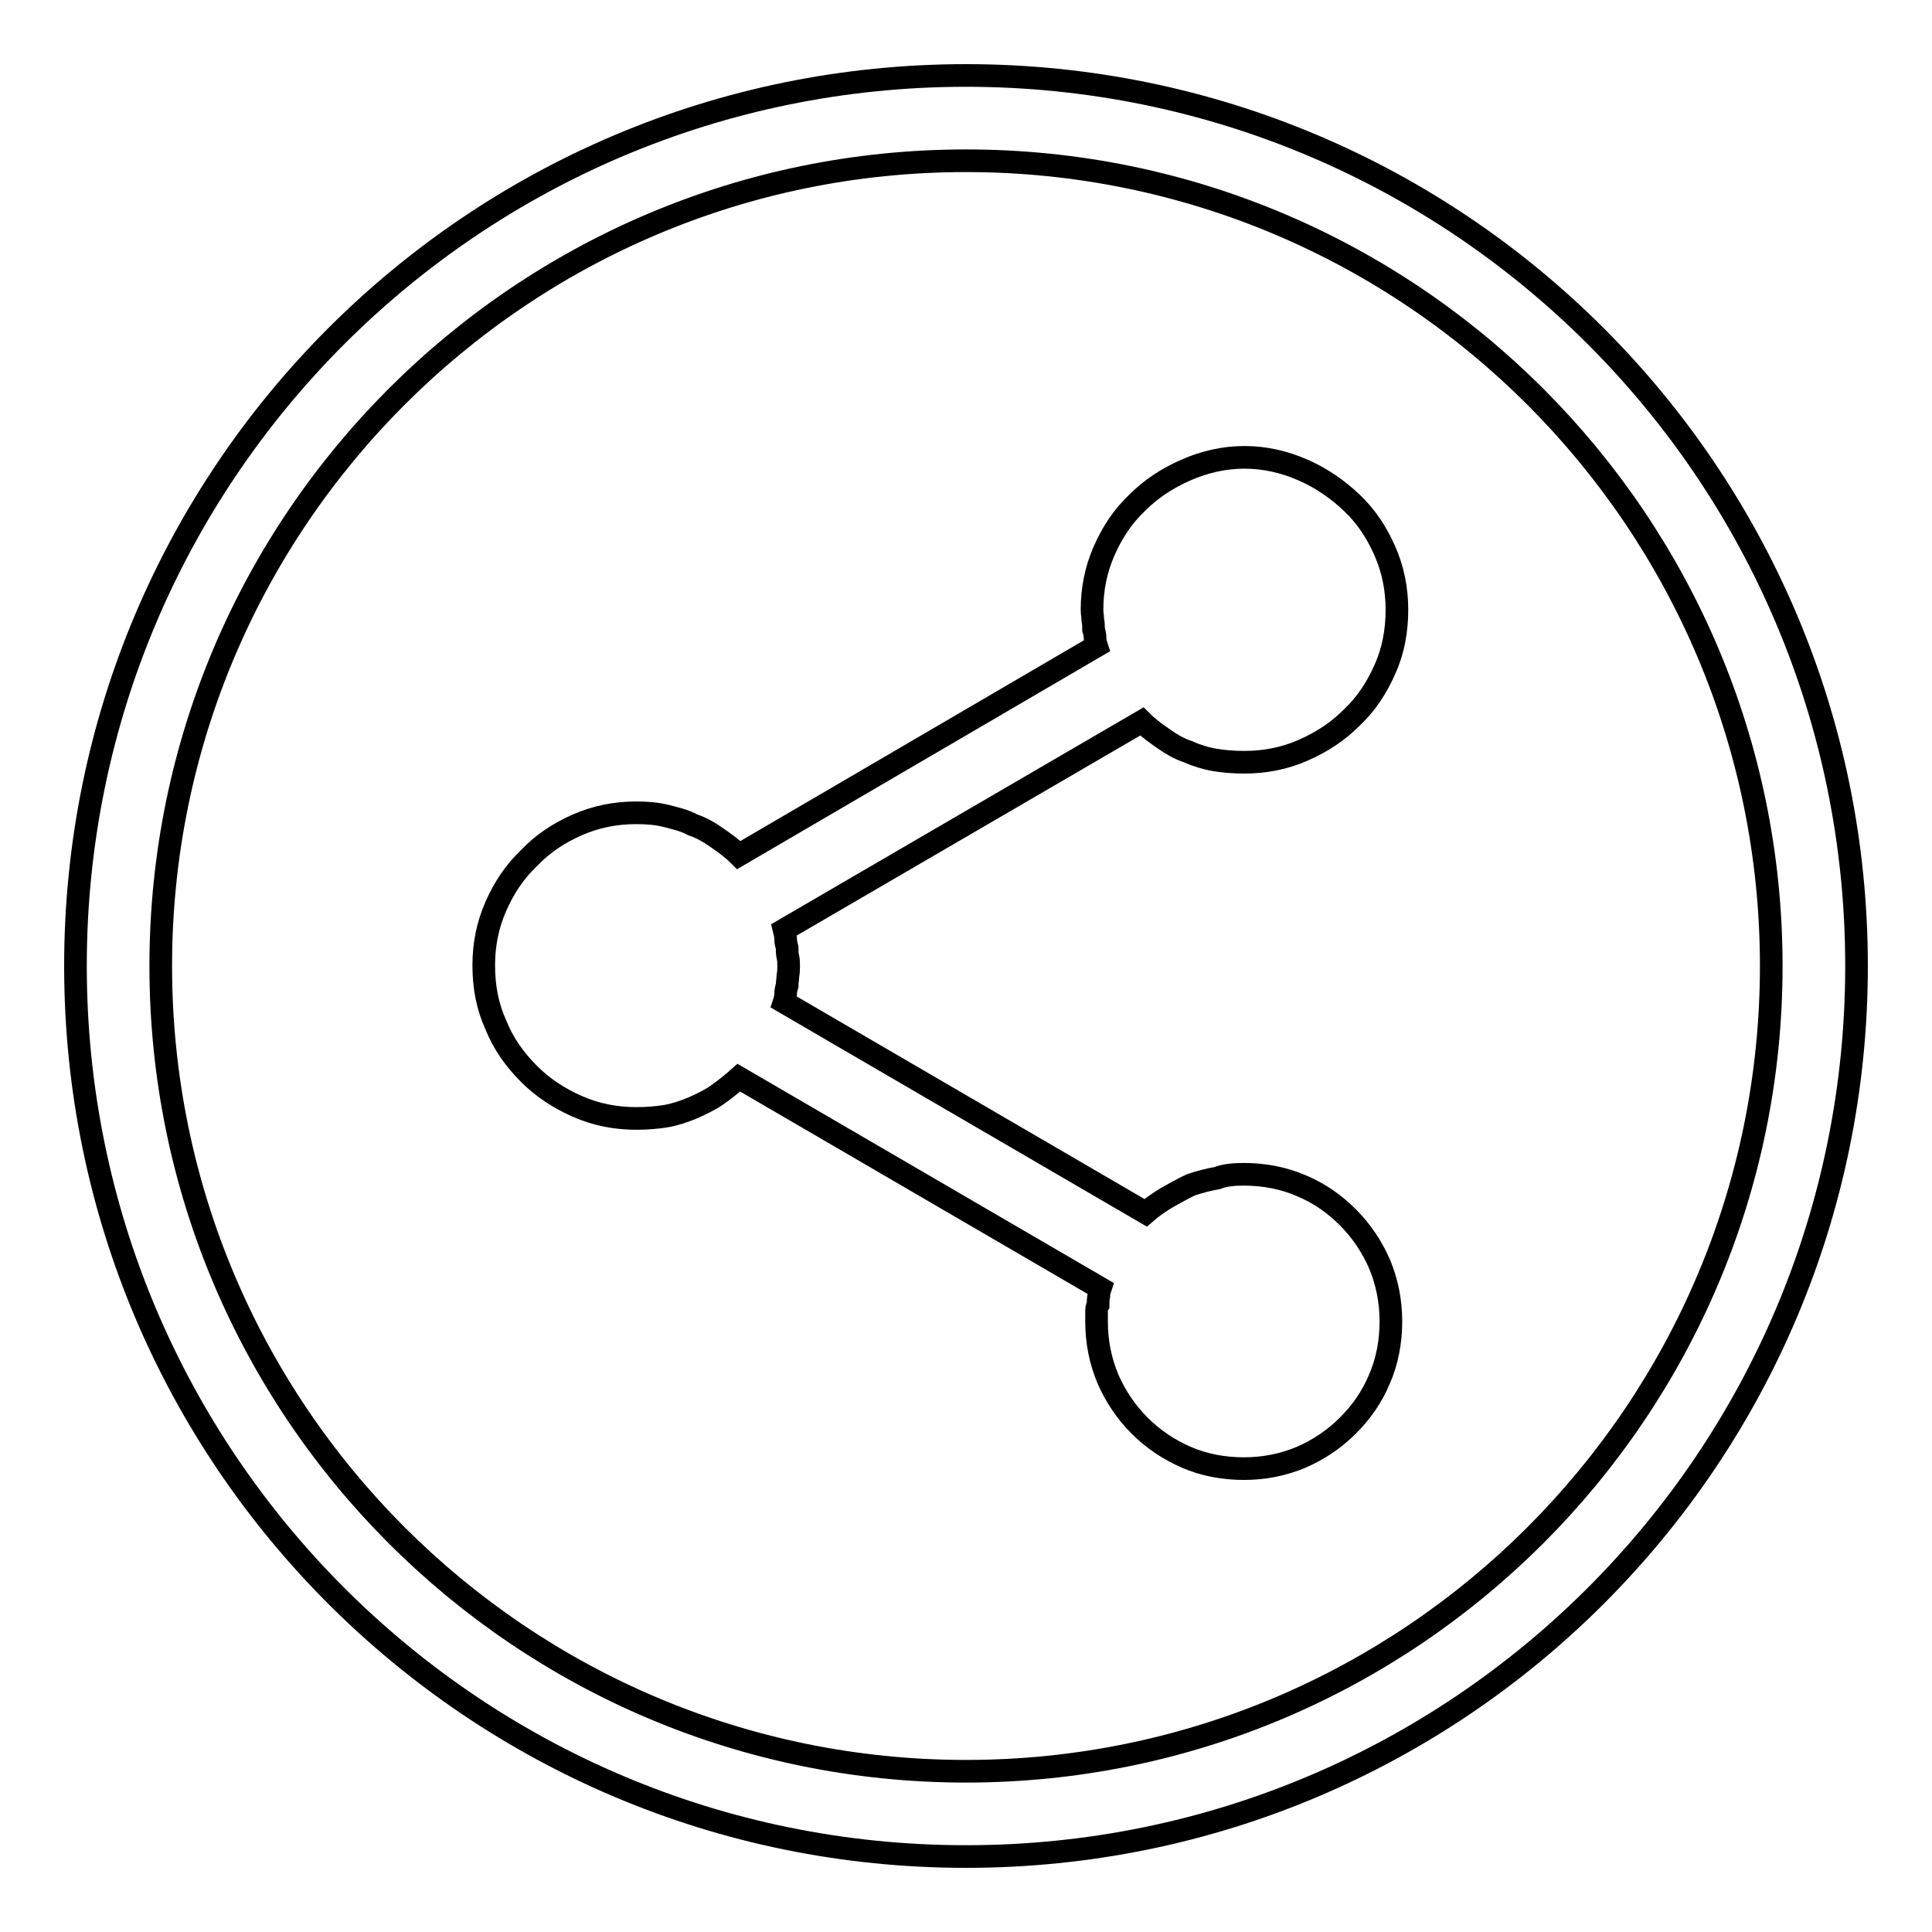 <?xml version="1.0" encoding="utf-8"?>
<!-- Svg Vector Icons : http://www.onlinewebfonts.com/icon -->
<!DOCTYPE svg PUBLIC "-//W3C//DTD SVG 1.1//EN" "http://www.w3.org/Graphics/SVG/1.1/DTD/svg11.dtd">
<svg version="1.1" xmlns="http://www.w3.org/2000/svg" xmlns:xlink="http://www.w3.org/1999/xlink" x="0px" y="0px" viewBox="0 0 256 256" enable-background="new 0 0 256 256" xml:space="preserve">
<g><g><path stroke-width="3" fill-opacity="0" stroke="#000000"  d="M128,10C62.8,10,10,62.8,10,128c0,65.2,52.8,118,118,118c65.2,0,118-52.8,118-118C246,62.8,193.2,10,128,10z M128,234.7c-58.9,0-106.7-47.8-106.7-106.7S69.1,21.3,128,21.3S234.7,69.1,234.7,128S186.9,234.7,128,234.7z"/><path stroke-width="3" fill-opacity="0" stroke="#000000"  d="M164.8,155.6c2.7,0,5.3,0.5,7.6,1.5c2.4,1,4.4,2.4,6.2,4.2c1.8,1.8,3.2,3.9,4.2,6.2c1,2.4,1.5,4.9,1.5,7.6s-0.5,5.3-1.5,7.6c-1,2.4-2.4,4.4-4.2,6.2c-1.8,1.8-3.9,3.2-6.2,4.2c-2.4,1-4.9,1.5-7.6,1.5s-5.3-0.5-7.6-1.5s-4.4-2.4-6.2-4.2c-1.8-1.8-3.2-3.9-4.2-6.2c-1-2.4-1.5-4.9-1.5-7.6v-1.2c0-0.4,0-0.7,0.2-1c0-0.4,0-0.8,0.1-1.2c0-0.4,0.1-0.7,0.2-1l-47.9-27.9c-0.9,0.8-1.9,1.6-2.9,2.3c-1,0.7-2.1,1.2-3.2,1.7c-1.2,0.5-2.4,0.9-3.6,1.1s-2.6,0.3-3.9,0.3c-2.7,0-5.3-0.5-7.8-1.6c-2.5-1.1-4.6-2.5-6.4-4.3c-1.9-1.9-3.4-4-4.4-6.5c-1.1-2.4-1.6-5-1.6-7.9c0-2.7,0.5-5.3,1.6-7.8c1.1-2.5,2.5-4.6,4.4-6.4c1.8-1.9,3.9-3.3,6.4-4.4c2.5-1.1,5.1-1.6,7.8-1.6c1.4,0,2.7,0.1,3.9,0.4s2.5,0.6,3.6,1.2c1.2,0.4,2.2,1,3.2,1.7c1,0.7,2,1.4,2.9,2.3l47.4-27.7c-0.1-0.3-0.2-0.7-0.2-1.1c0-0.4-0.1-0.8-0.2-1.1c0-0.4,0-0.8-0.1-1.3c0-0.4-0.1-0.8-0.1-1.3c0-2.7,0.5-5.3,1.6-7.8c1.1-2.5,2.5-4.6,4.4-6.4c1.8-1.8,3.9-3.2,6.4-4.3c2.5-1.1,5.1-1.7,7.8-1.7c2.7,0,5.3,0.6,7.8,1.7c2.5,1.1,4.6,2.6,6.4,4.3c1.9,1.8,3.3,3.9,4.4,6.4c1.1,2.5,1.6,5.1,1.6,7.8c0,2.8-0.5,5.5-1.6,7.9c-1.1,2.5-2.5,4.6-4.4,6.4c-1.8,1.8-3.9,3.2-6.4,4.3c-2.5,1.1-5.1,1.6-7.8,1.6c-1.4,0-2.7-0.1-3.9-0.3s-2.5-0.6-3.6-1.1c-1.2-0.4-2.2-1-3.2-1.7c-1-0.7-2-1.4-2.9-2.3l-47.4,27.6c0.1,0.4,0.2,0.8,0.2,1.2c0,0.4,0.1,0.8,0.2,1.2c0,0.4,0,0.8,0.1,1.2s0.1,0.8,0.1,1.2s0,0.8-0.1,1.3c0,0.4-0.1,0.8-0.1,1.3c-0.1,0.3-0.2,0.7-0.2,1.1c0,0.4-0.1,0.8-0.2,1.1l47.9,27.9c0.8-0.7,1.8-1.4,2.8-2c1.1-0.6,2.1-1.2,3.2-1.7c1.2-0.4,2.3-0.7,3.5-0.9C162.3,155.7,163.5,155.6,164.8,155.6L164.8,155.6z"/></g></g>
</svg>